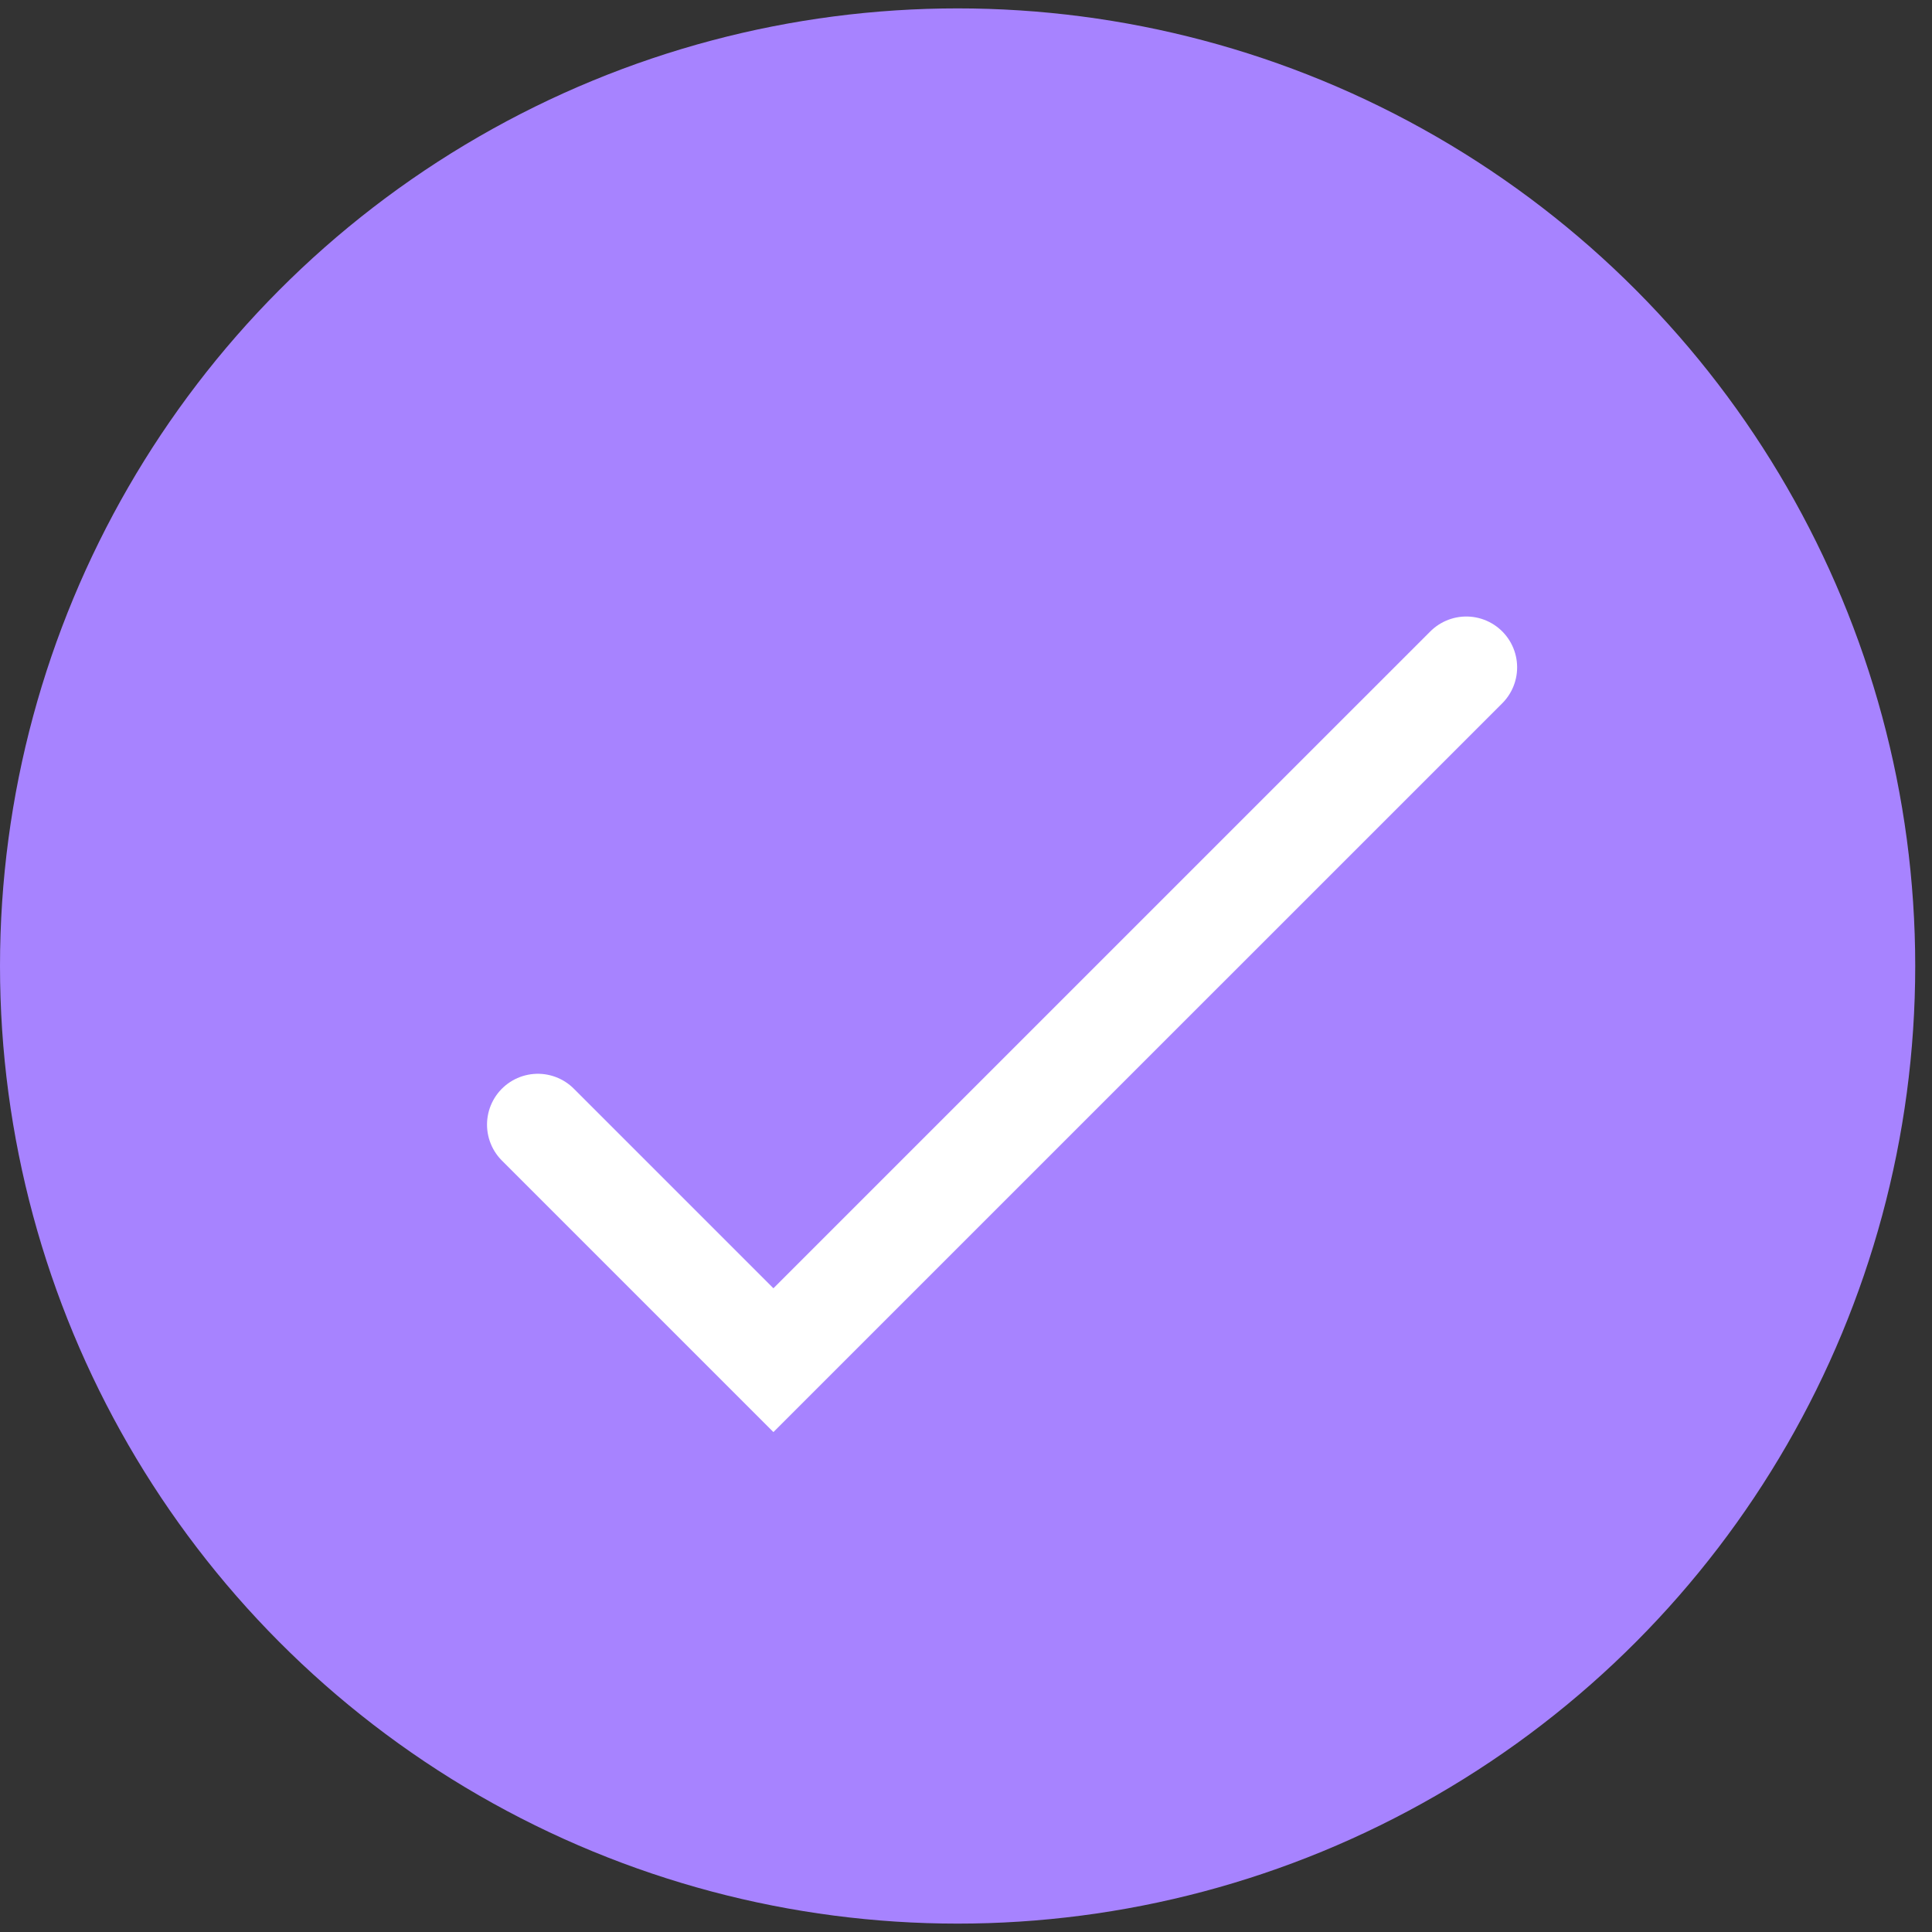 <svg width="38" height="38" viewBox="0 0 38 38" fill="none" xmlns="http://www.w3.org/2000/svg">
<rect x="0" y="0" width="38" height="38" fill="#333333" stroke="none"/>
<g id="Group 5371">
<circle id="Ellipse 367" cx="18.835" cy="19" r="18.835" fill="#A783FF"/>
<path id="Vector 141" d="M10.579 22.12L15.212 26.753L28.84 13.126" stroke="white" stroke-width="2" stroke-linecap="round"/>
</g>
</svg>
